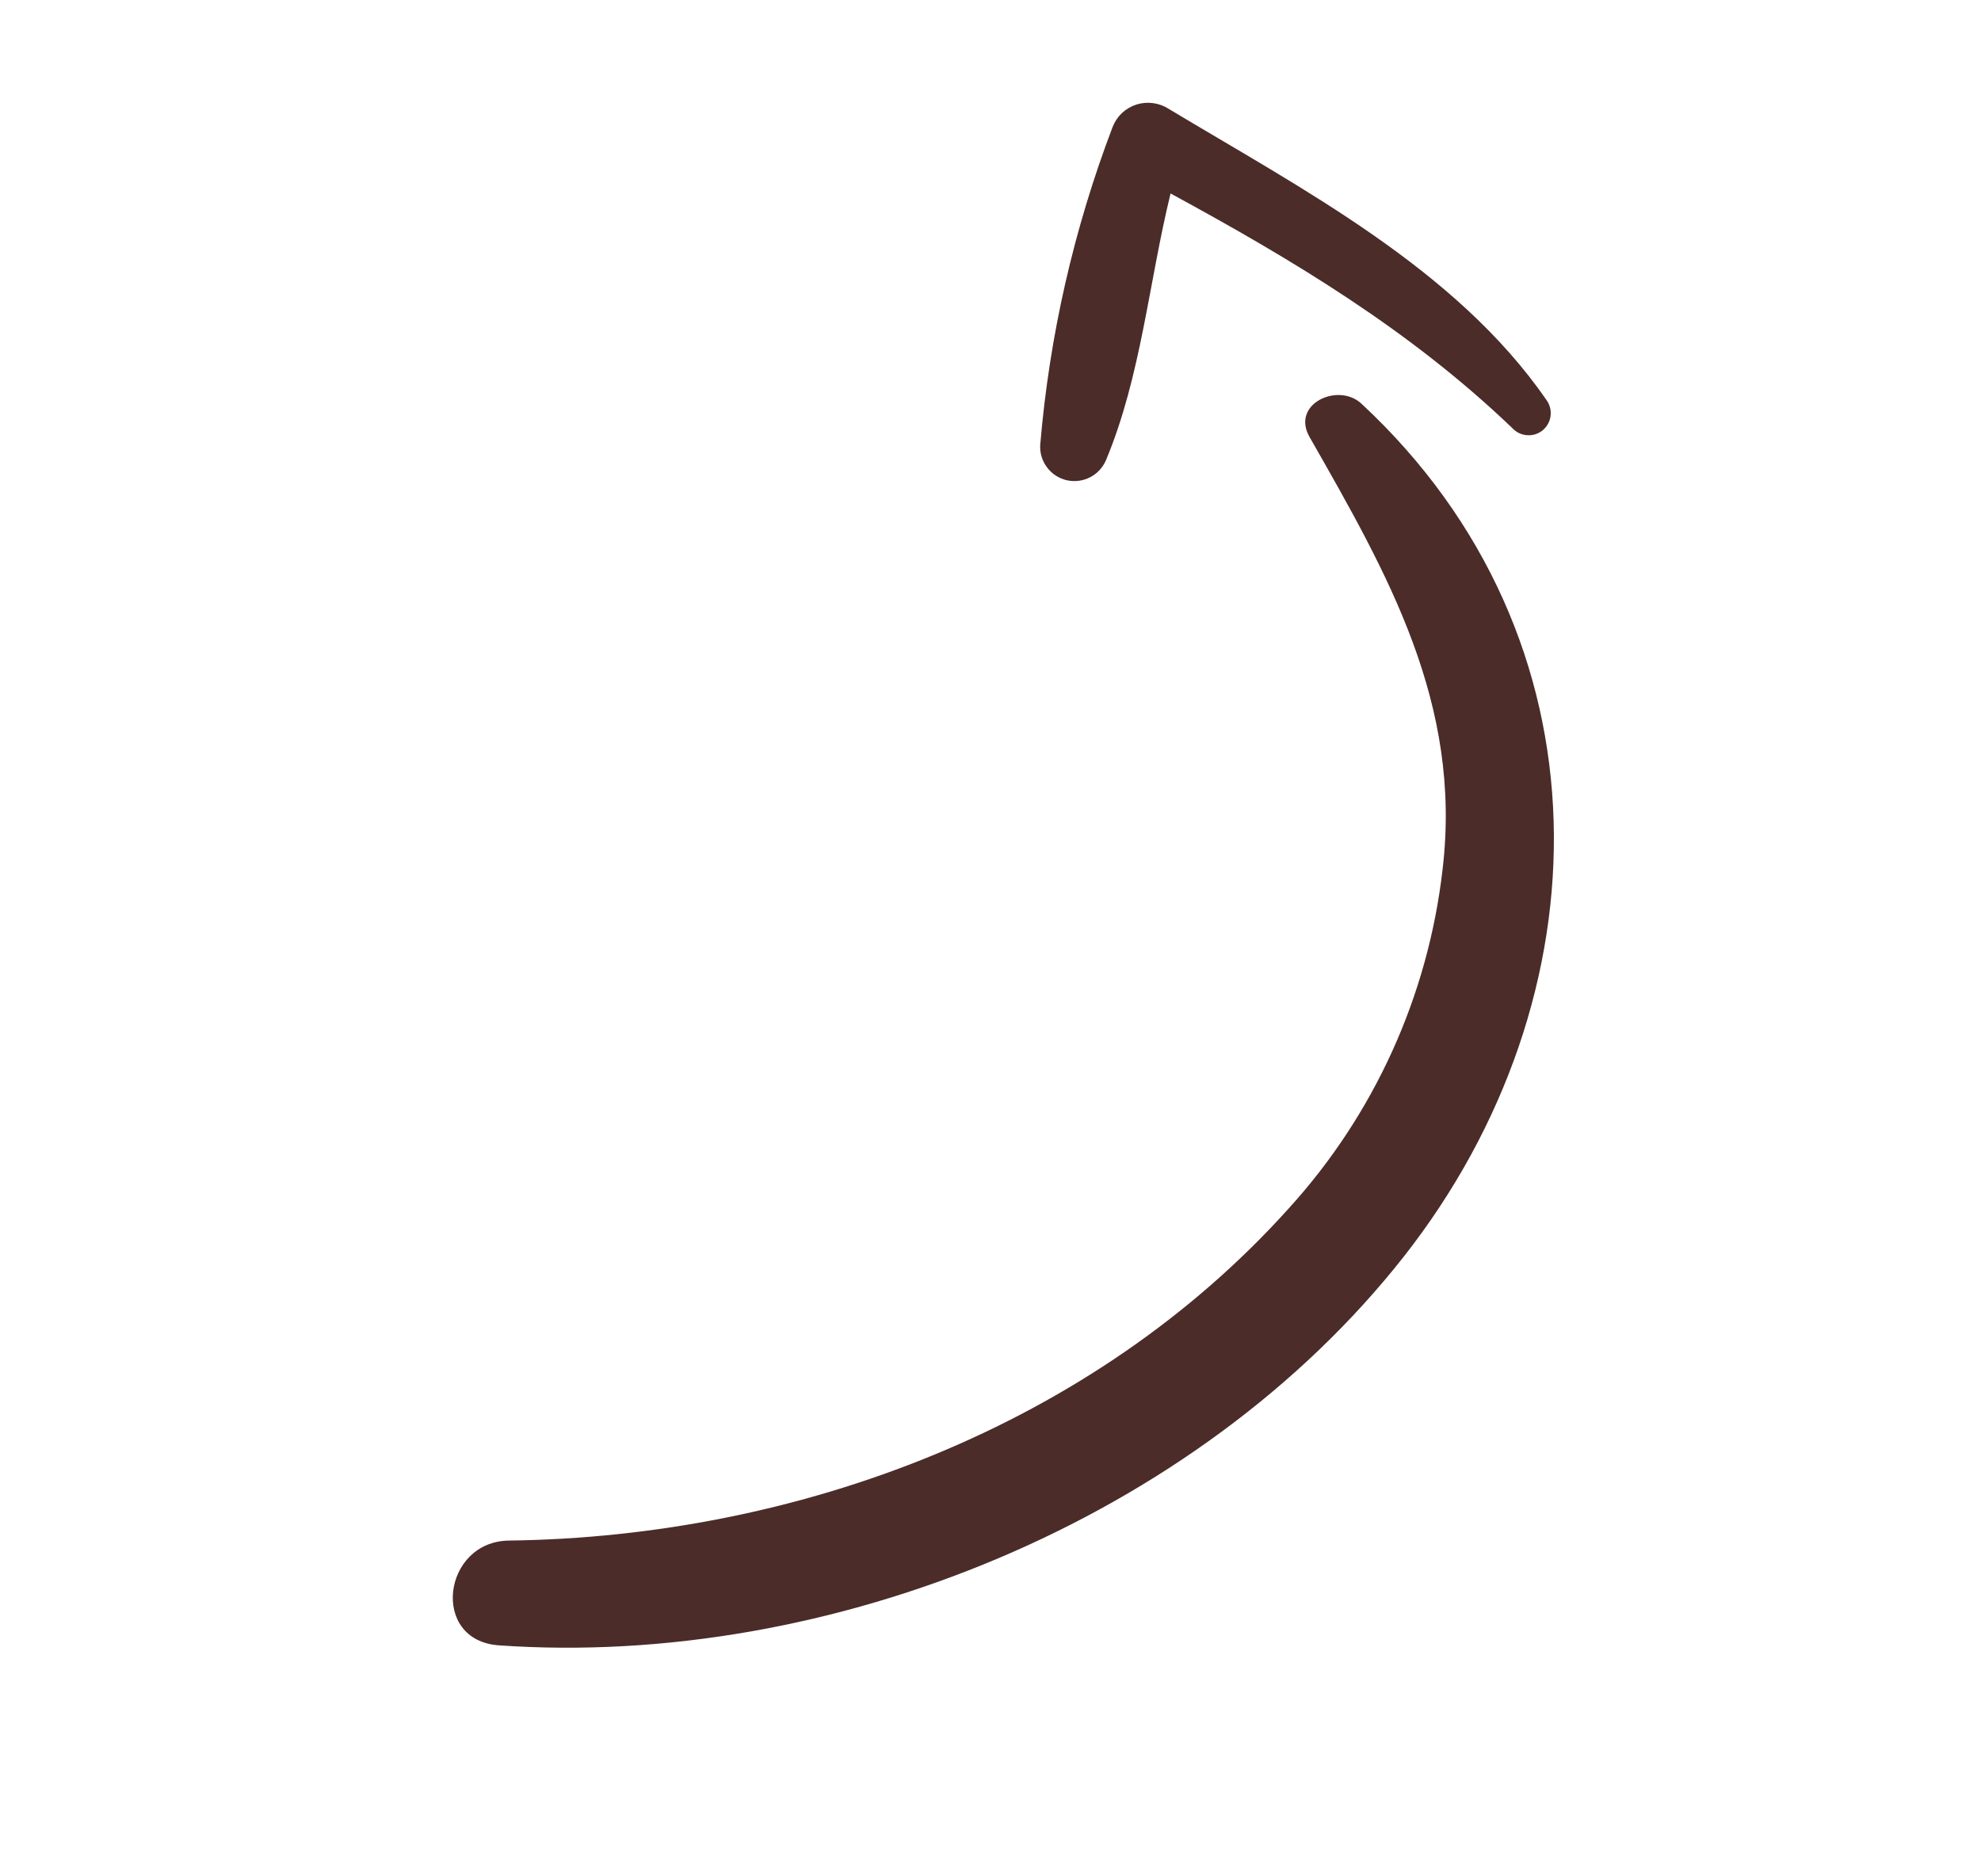 <svg width="19" height="18" viewBox="0 0 19 18" fill="none" xmlns="http://www.w3.org/2000/svg">
<path d="M13.056 3.871C15.478 6.121 15.417 9.565 13.467 12.051C11.48 14.582 7.961 16.007 4.784 15.784C4.123 15.737 4.245 14.787 4.881 14.779C7.66 14.743 10.479 13.684 12.359 11.594C13.181 10.691 13.697 9.553 13.836 8.34C14.024 6.75 13.312 5.51 12.56 4.192C12.379 3.875 12.833 3.666 13.056 3.871Z" fill="#4B2C28"/>
<path d="M11.207 1.043C12.485 1.812 13.961 2.577 14.83 3.834C14.863 3.878 14.878 3.932 14.872 3.986C14.867 4.04 14.84 4.09 14.798 4.126C14.757 4.161 14.703 4.179 14.649 4.175C14.594 4.172 14.543 4.148 14.506 4.108C13.524 3.167 12.406 2.497 11.227 1.856C11.019 2.705 10.944 3.609 10.609 4.411C10.579 4.483 10.525 4.543 10.456 4.578C10.387 4.614 10.307 4.624 10.231 4.607C10.155 4.589 10.088 4.546 10.042 4.483C9.995 4.421 9.972 4.344 9.977 4.266C10.065 3.222 10.299 2.195 10.672 1.216C10.692 1.166 10.722 1.121 10.761 1.084C10.801 1.047 10.848 1.02 10.899 1.003C10.95 0.987 11.004 0.982 11.057 0.989C11.111 0.996 11.162 1.014 11.207 1.043Z" fill="#4B2C28"/>
</svg>

